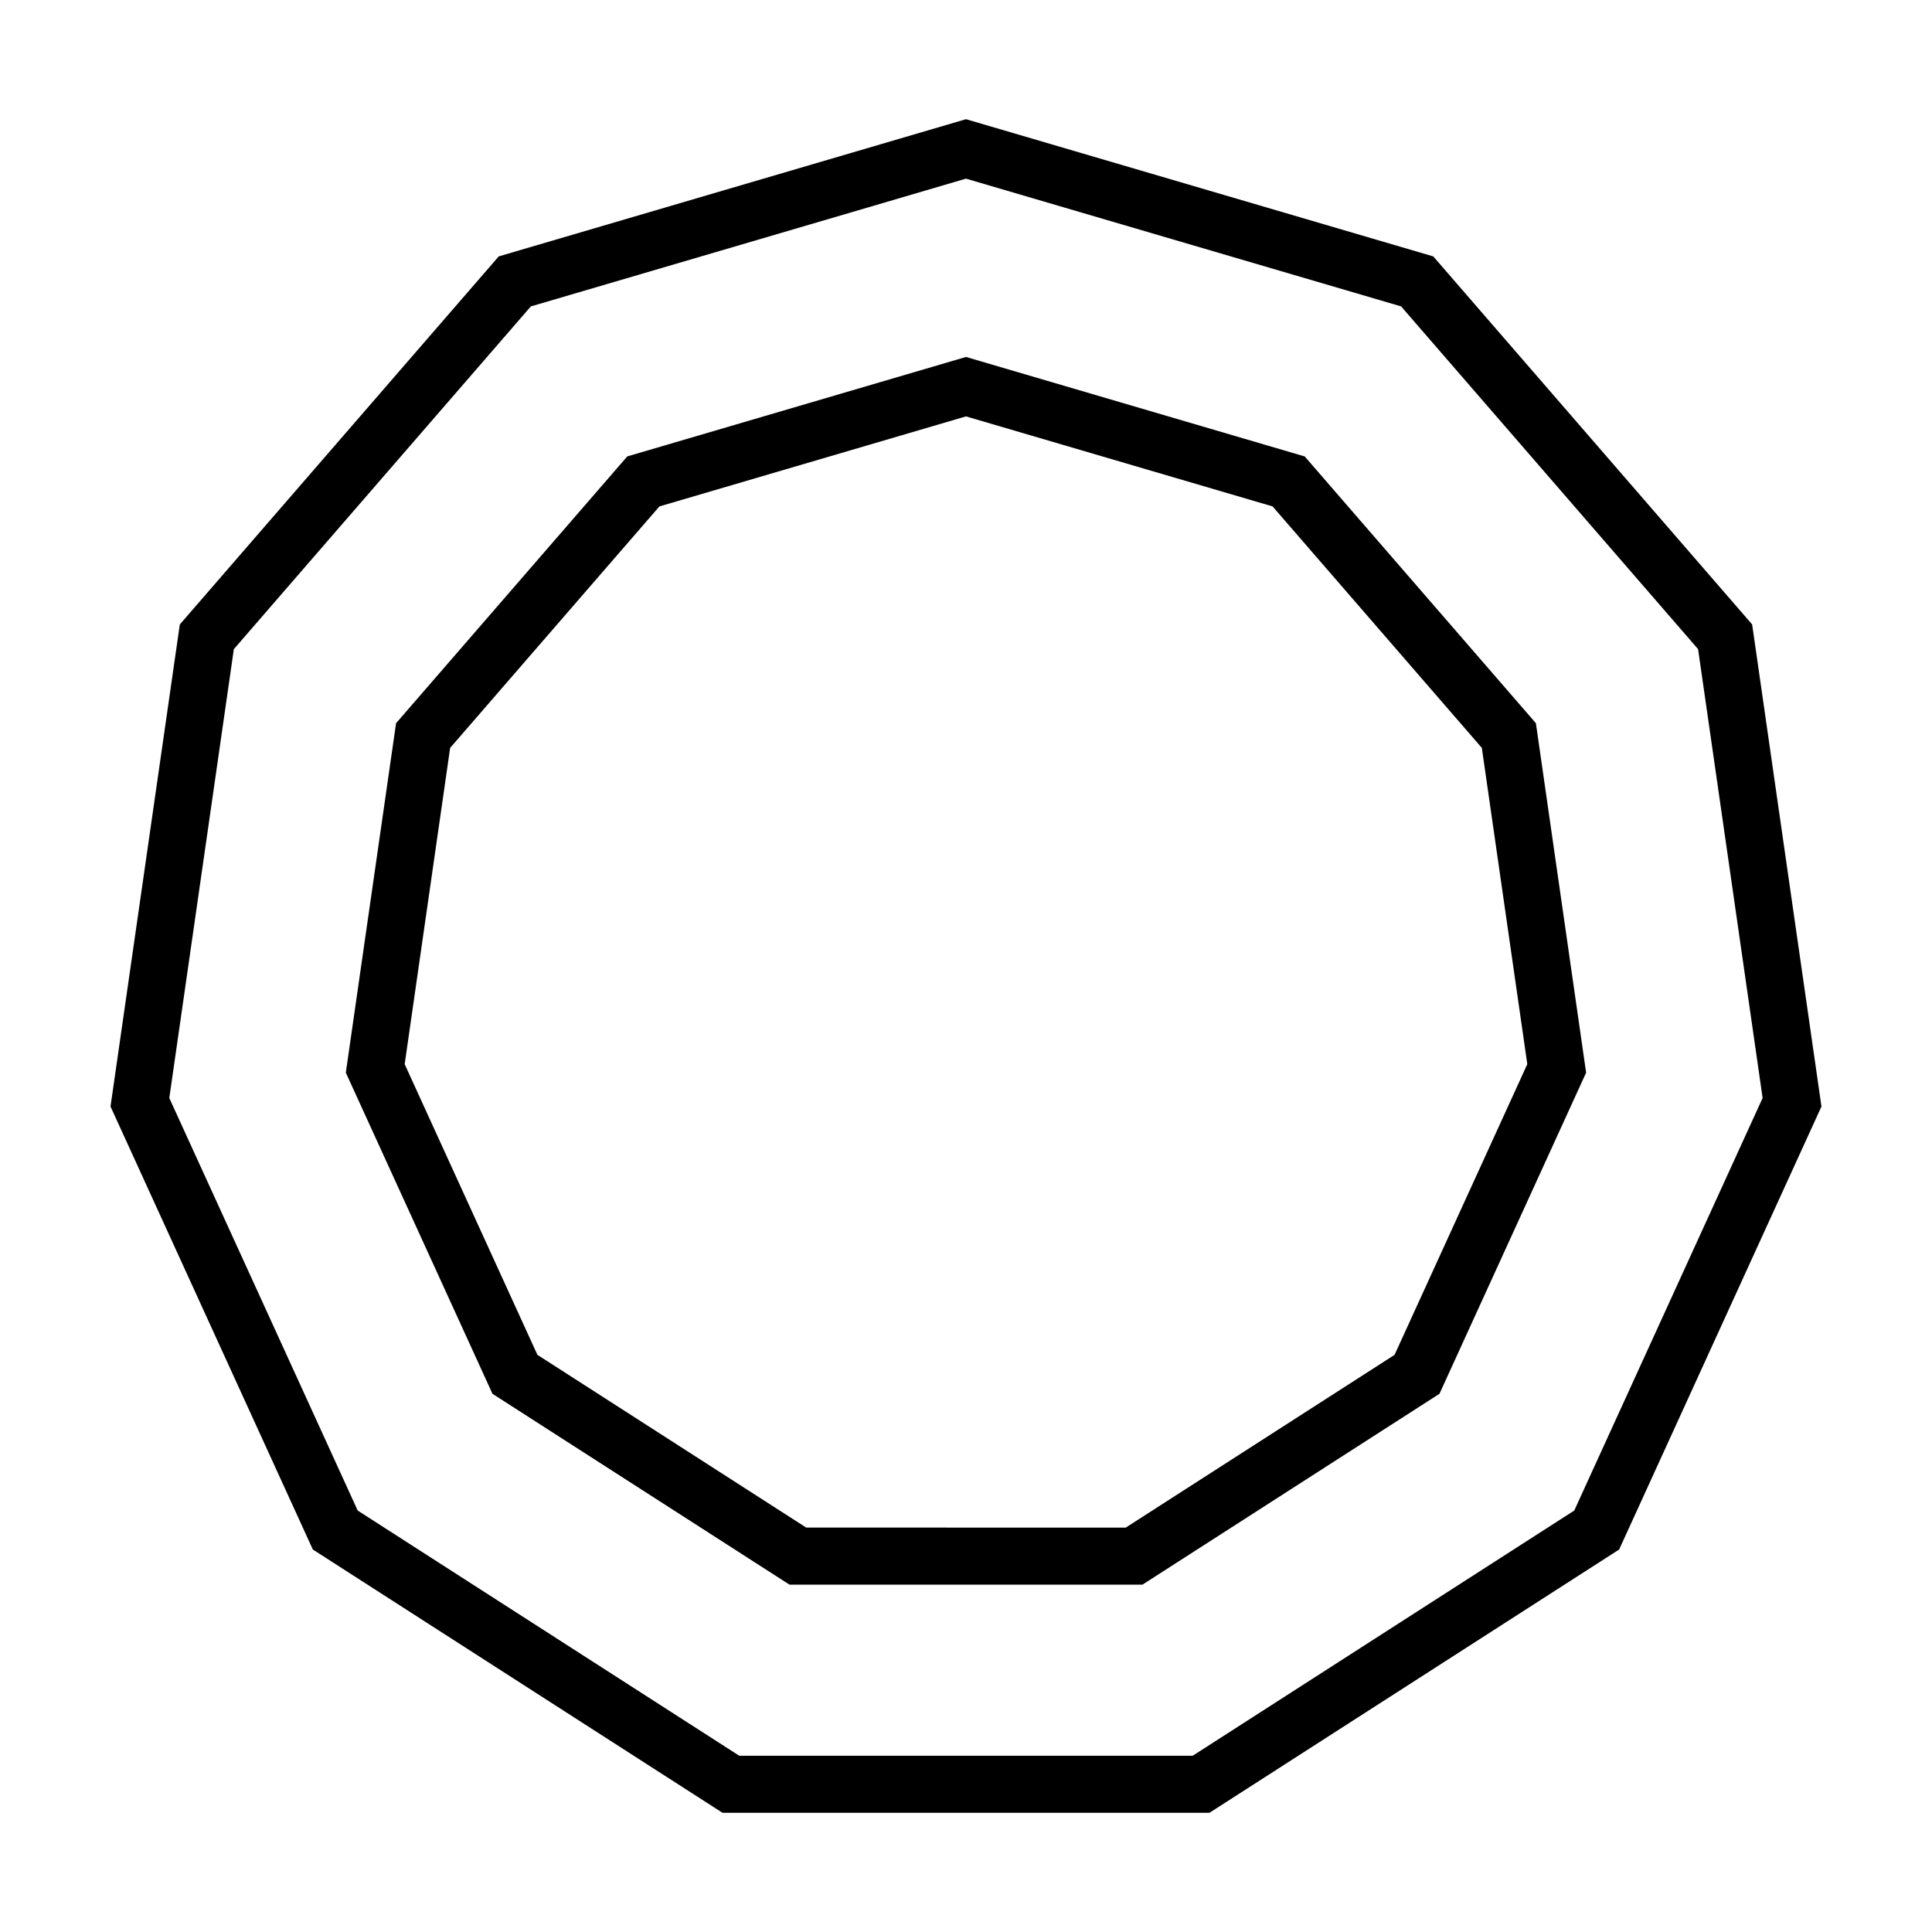 <?xml version="1.0" encoding="UTF-8"?>
<!-- Uploaded to: SVG Repo, www.svgrepo.com, Generator: SVG Repo Mixer Tools -->
<svg fill="#000000" width="800px" height="800px" version="1.1" viewBox="144 144 512 512" xmlns="http://www.w3.org/2000/svg">
 <g>
  <path d="m523.83 211.95-123.83-36.363-123.83 36.359-84.516 97.539-18.367 127.75 53.617 117.4 108.57 69.773h129.05l108.57-69.773 53.613-117.4-18.367-127.75zm37.363 332.36-101.11 64.977h-120.18l-101.11-64.977-49.926-109.32 17.105-118.96 78.707-90.828 115.31-33.859 115.32 33.855 78.699 90.824 17.105 118.96z"/>
  <path d="m489.76 264.96-89.762-26.363-89.766 26.359-61.27 70.703-13.316 92.605 38.863 85.102 78.707 50.578h93.551l78.707-50.578 38.863-85.102-13.309-92.605zm23.812 238.09-71.238 45.781-84.676-0.004-71.238-45.781-35.176-77.027 12.051-83.82 55.453-63.992 81.25-23.859 81.25 23.855 55.453 63.992 12.051 83.82z"/>
 </g>
</svg>